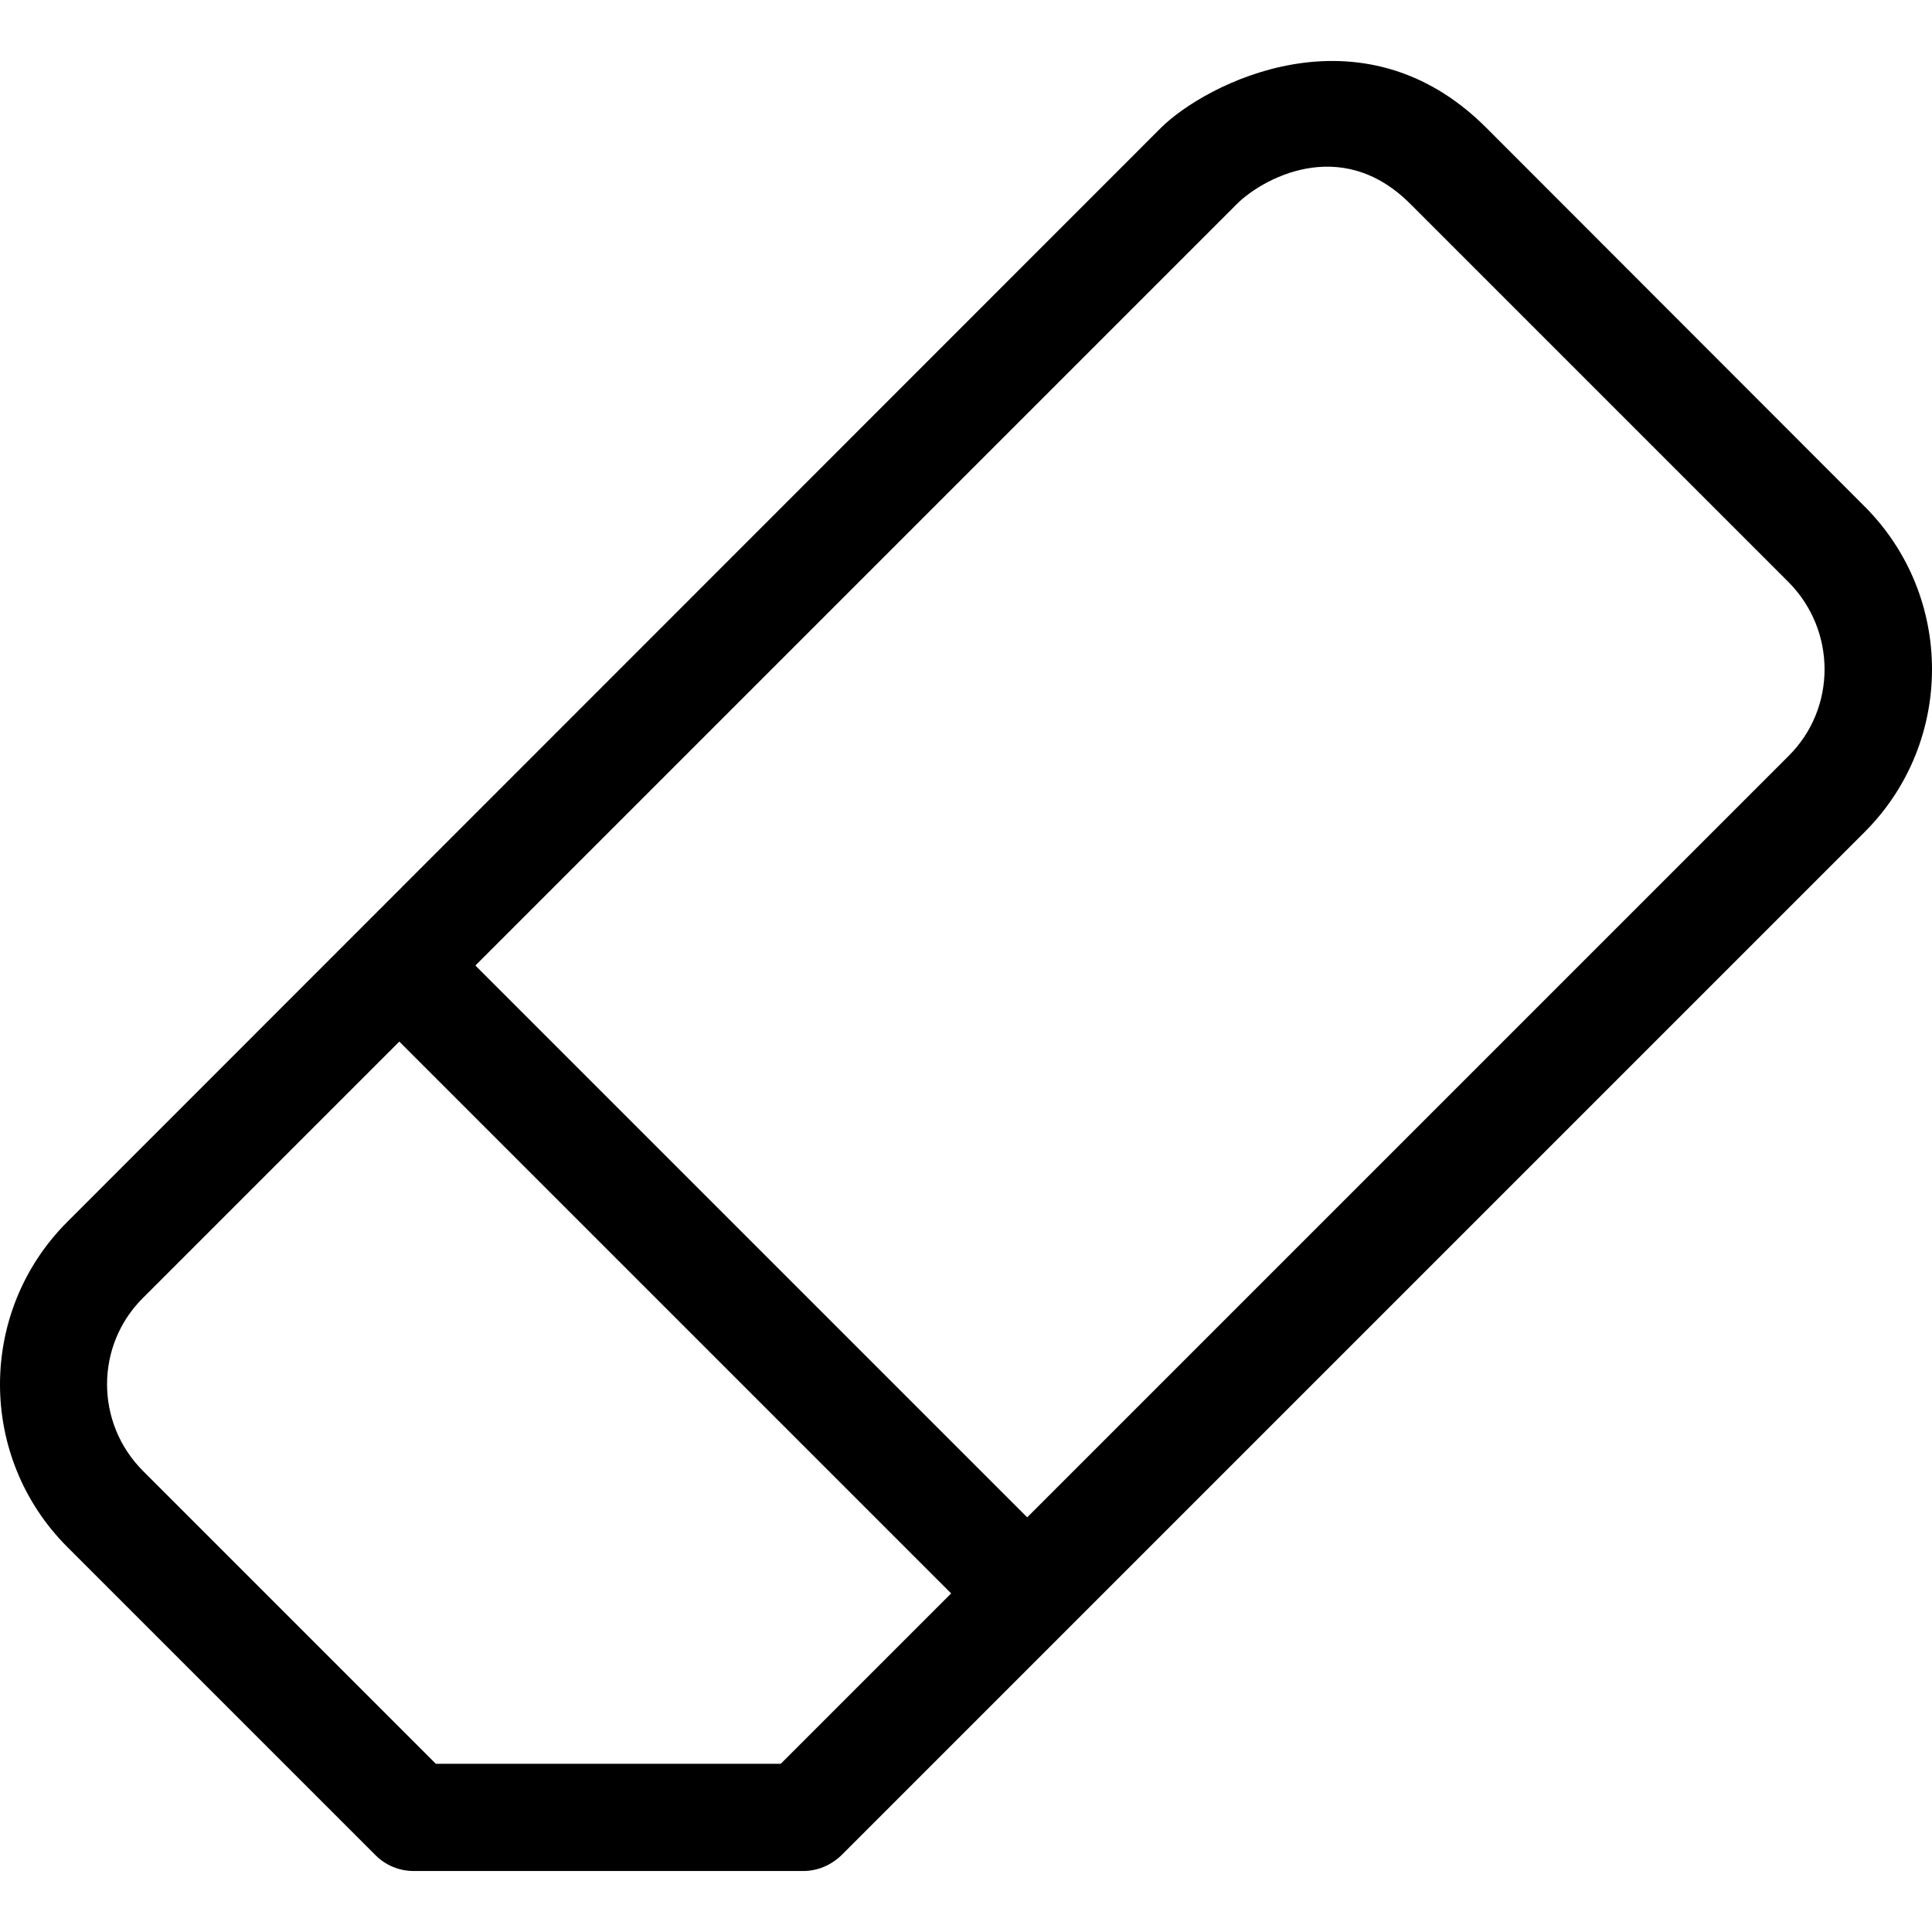 <?xml version="1.0" encoding="iso-8859-1"?>
<!-- Uploaded to: SVG Repo, www.svgrepo.com, Generator: SVG Repo Mixer Tools -->
<svg fill="#000000" height="800px" width="800px" version="1.1" id="Layer_1" xmlns="http://www.w3.org/2000/svg" xmlns:xlink="http://www.w3.org/1999/xlink" 
	 viewBox="0 0 508.013 508.013" xml:space="preserve">
<g>
	<g>
		<path d="M490.3,133.177l-99.5-99.6c-33-33-74-11.4-85.5,0l-287.6,287.7c-23.6,23.6-23.6,61.9,0,85.5l81.1,81.1
			c2.6,2.6,6.2,4.1,10,4.1h102.4c3.7,0,7.3-1.5,10-4.1l269.2-269.2C513.9,195.077,513.9,156.777,490.3,133.177z M205.3,463.777
			h-90.7l-77-77c-12.6-12.6-12.6-33,0-45.5l67.4-67.4l145.1,145.1L205.3,463.777z M470.4,198.677l-200.3,200.3L125,253.877
			l200.3-200.3c6.1-6.1,27-18.5,45.5,0l99.5,99.5C482.9,165.777,482.9,186.177,470.4,198.677z"/>
	</g>
</g>
</svg>